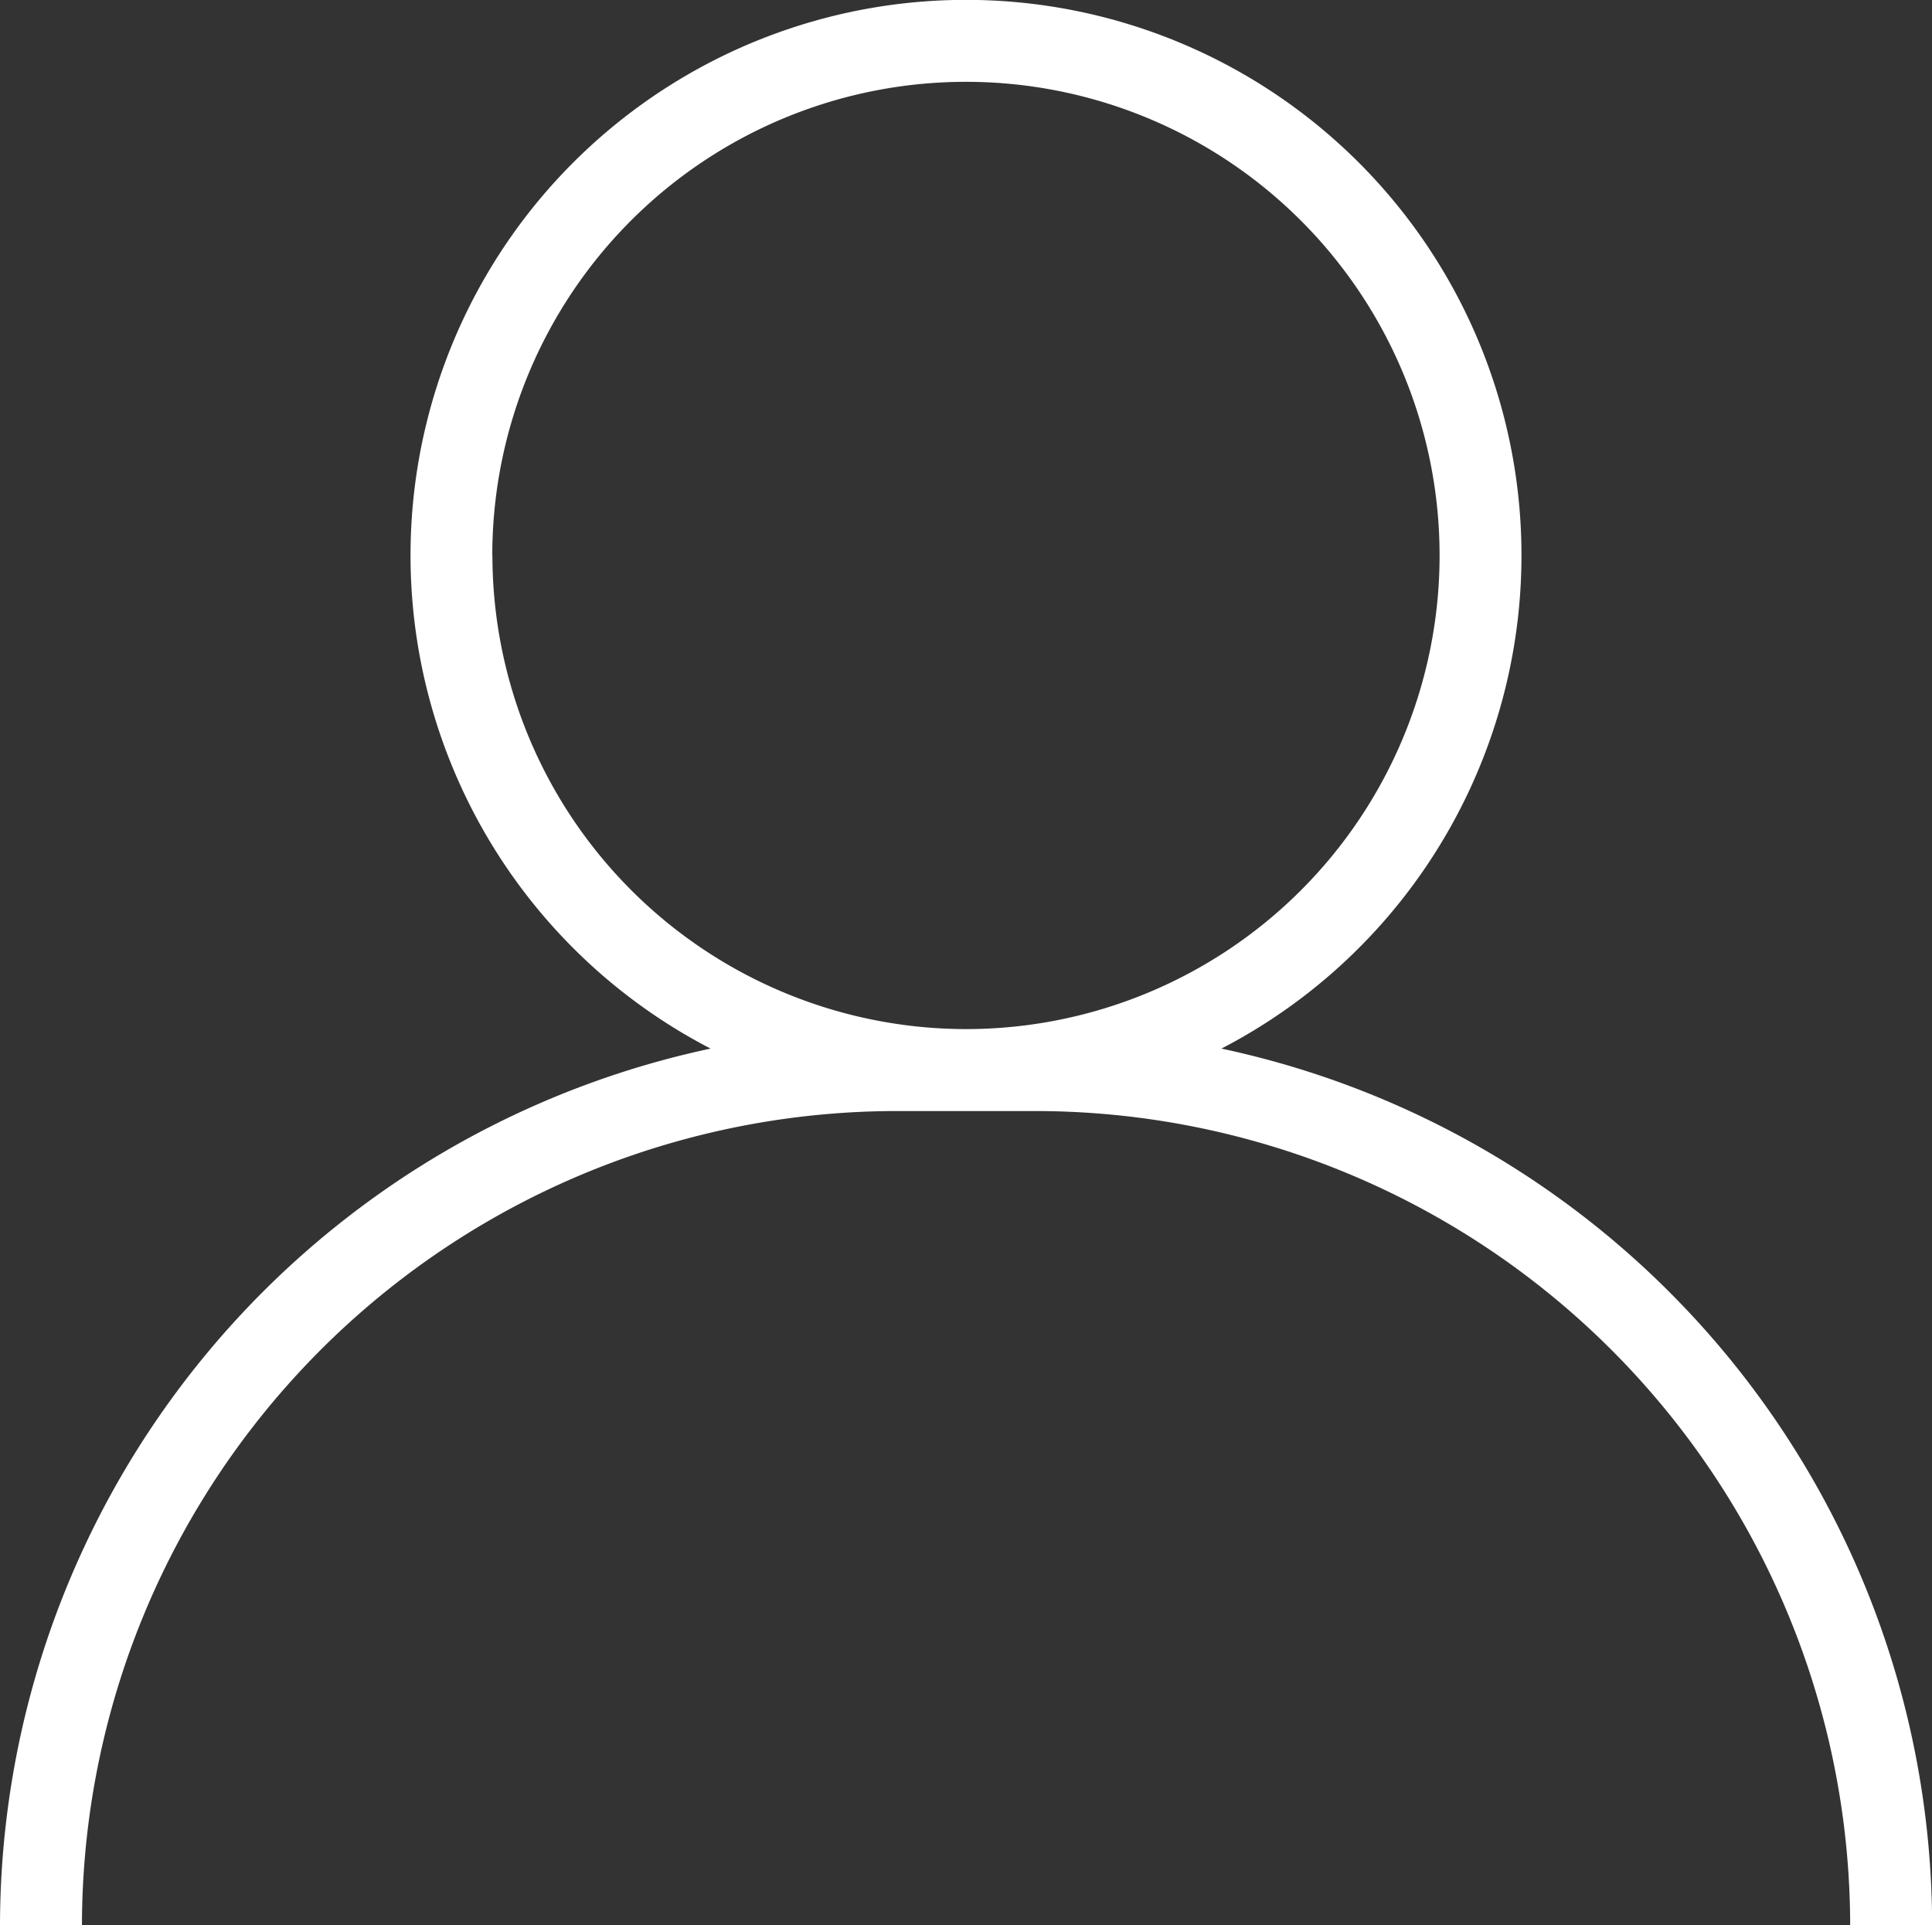 <svg xmlns="http://www.w3.org/2000/svg" xmlns:xlink="http://www.w3.org/1999/xlink" width="16.055" height="16" viewBox="0 0 16.055 16"><rect x="0" y="0" width="16.055" height="16" fill="#333333" stroke="none"/><defs><clipPath id="a"><rect width="16.055" height="16" fill="none"/></clipPath></defs><g transform="translate(0 0)"><g transform="translate(0 0)" clip-path="url(#a)"><path d="M10.15,8.714a4.616,4.616,0,1,0-4.245,0A7.46,7.46,0,0,0,0,16H.681A6.775,6.775,0,0,1,7.448,9.233h1.16A6.775,6.775,0,0,1,15.375,16h.681A7.46,7.46,0,0,0,10.15,8.714m-6.059-4.1A3.936,3.936,0,1,1,8.028,8.552,3.94,3.94,0,0,1,4.092,4.616" transform="translate(0 0)" fill="#fff"/></g></g></svg>
